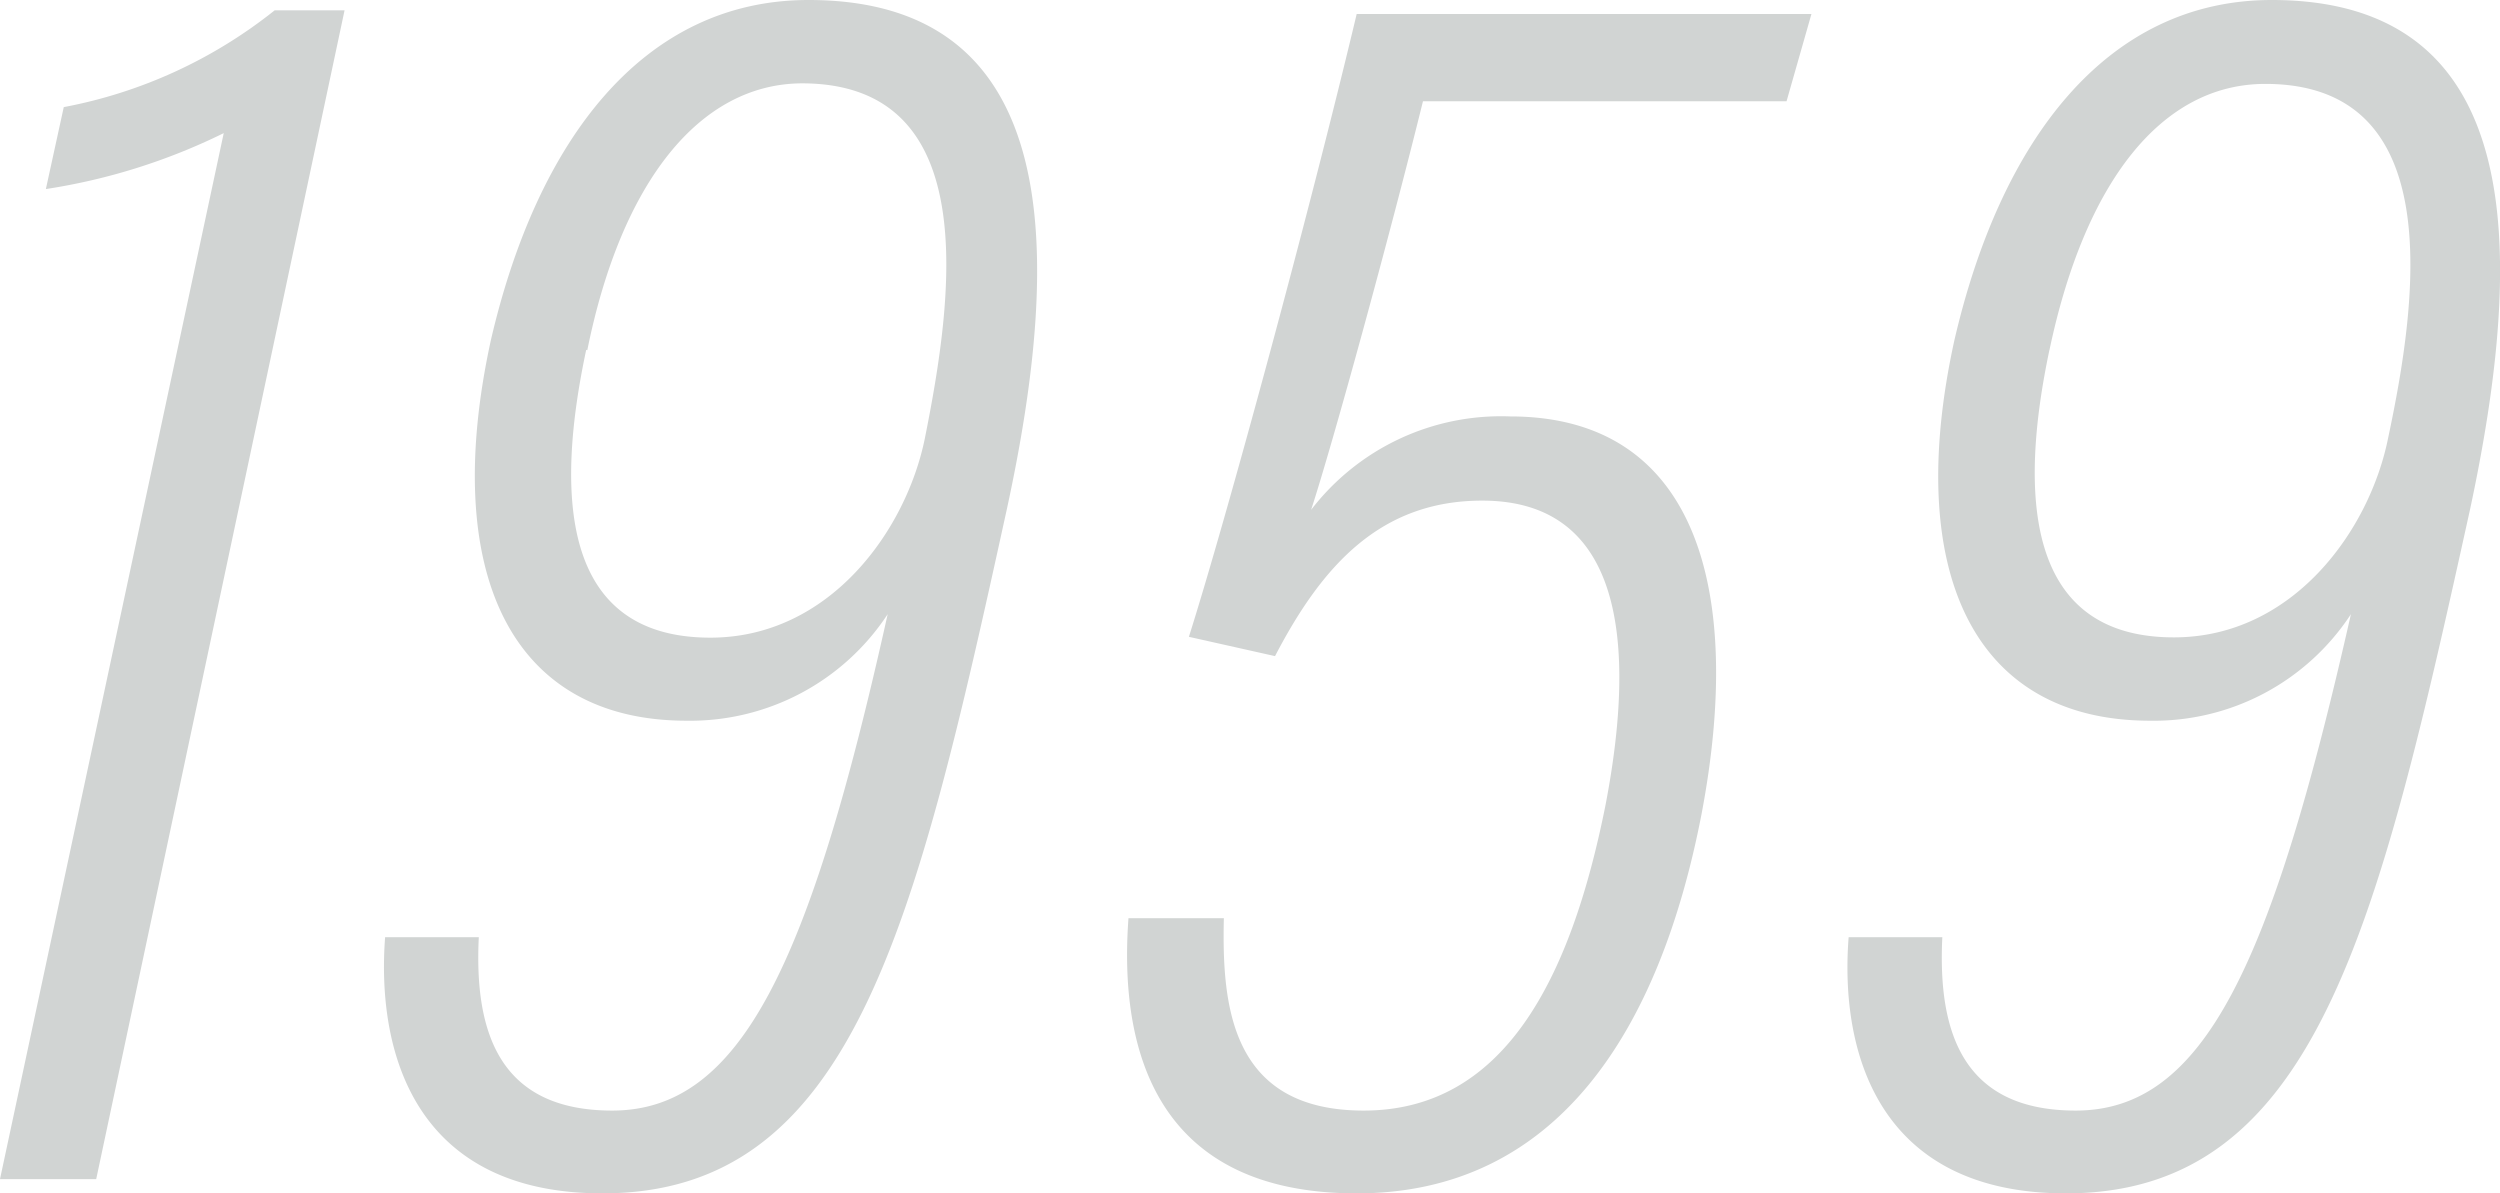 <svg xmlns="http://www.w3.org/2000/svg" viewBox="0 0 89.39 42.67"><defs><style>.cls-1{fill:#d1d4d3;}</style></defs><title>Asset 3</title><g id="Layer_2" data-name="Layer 2"><g id="沿革"><path class="cls-1" d="M0,42.16,8,4.76a21.84,21.84,0,0,1-6.36,2l.64-2.93A17.18,17.18,0,0,0,9.82.37h2.5L3.44,42.16Z"/><path class="cls-1" d="M17.12,33.51c-.17,3.44.76,6.2,4.77,6.2,4.59,0,7.06-5.2,9.85-17.75a8.45,8.45,0,0,1-7.19,3.81c-6.32,0-8.8-5.34-7-13.6C19.21,5,23,0,28.91,0,38.05,0,38,9,36,18.21,32.7,33.27,30.46,42.67,21.54,42.67c-6.72,0-8.08-5.06-7.77-9.16Zm3.84-21C19.88,17.59,20,22.8,25.4,22.8c4.26,0,7-3.83,7.67-7.13,1-5,2.12-12.69-4.4-12.69C25,3,22.21,6.53,21,12.52Z"/><path class="cls-1" d="M63.88,3.62h-13c-1.19,4.82-3.23,12.26-4,14.61A8.56,8.56,0,0,1,54,14.89c6.66,0,8.37,6.18,6.84,14.22-1.5,7.75-5.17,13.56-12.33,13.56S40,37.56,40.35,32.83h3.41c-.07,3.11.23,6.88,5,6.88,5,0,7.4-4.66,8.65-10.94C58.53,22.93,58,17.9,53,17.9c-3.62,0-5.71,2.29-7.41,5.56l-3.08-.69c1.34-4.23,4.29-15.09,6-22.27H64.77Z"/><path class="cls-1" d="M69.45,33.51c-.17,3.44.76,6.2,4.77,6.2,4.59,0,7-5.2,9.84-17.75a8.42,8.42,0,0,1-7.18,3.81c-6.33,0-8.81-5.34-7-13.6C71.54,5,75.33,0,81.23,0c9.15,0,9.06,9,7.09,18.21C85,33.27,82.79,42.67,73.87,42.67c-6.72,0-8.09-5.06-7.77-9.16Zm3.83-21c-1.07,5.07-.92,10.28,4.45,10.28,4.26,0,7-3.83,7.66-7.13C86.45,10.68,87.52,3,81,3,77.27,3,74.54,6.53,73.28,12.52Z"/></g></g></svg>